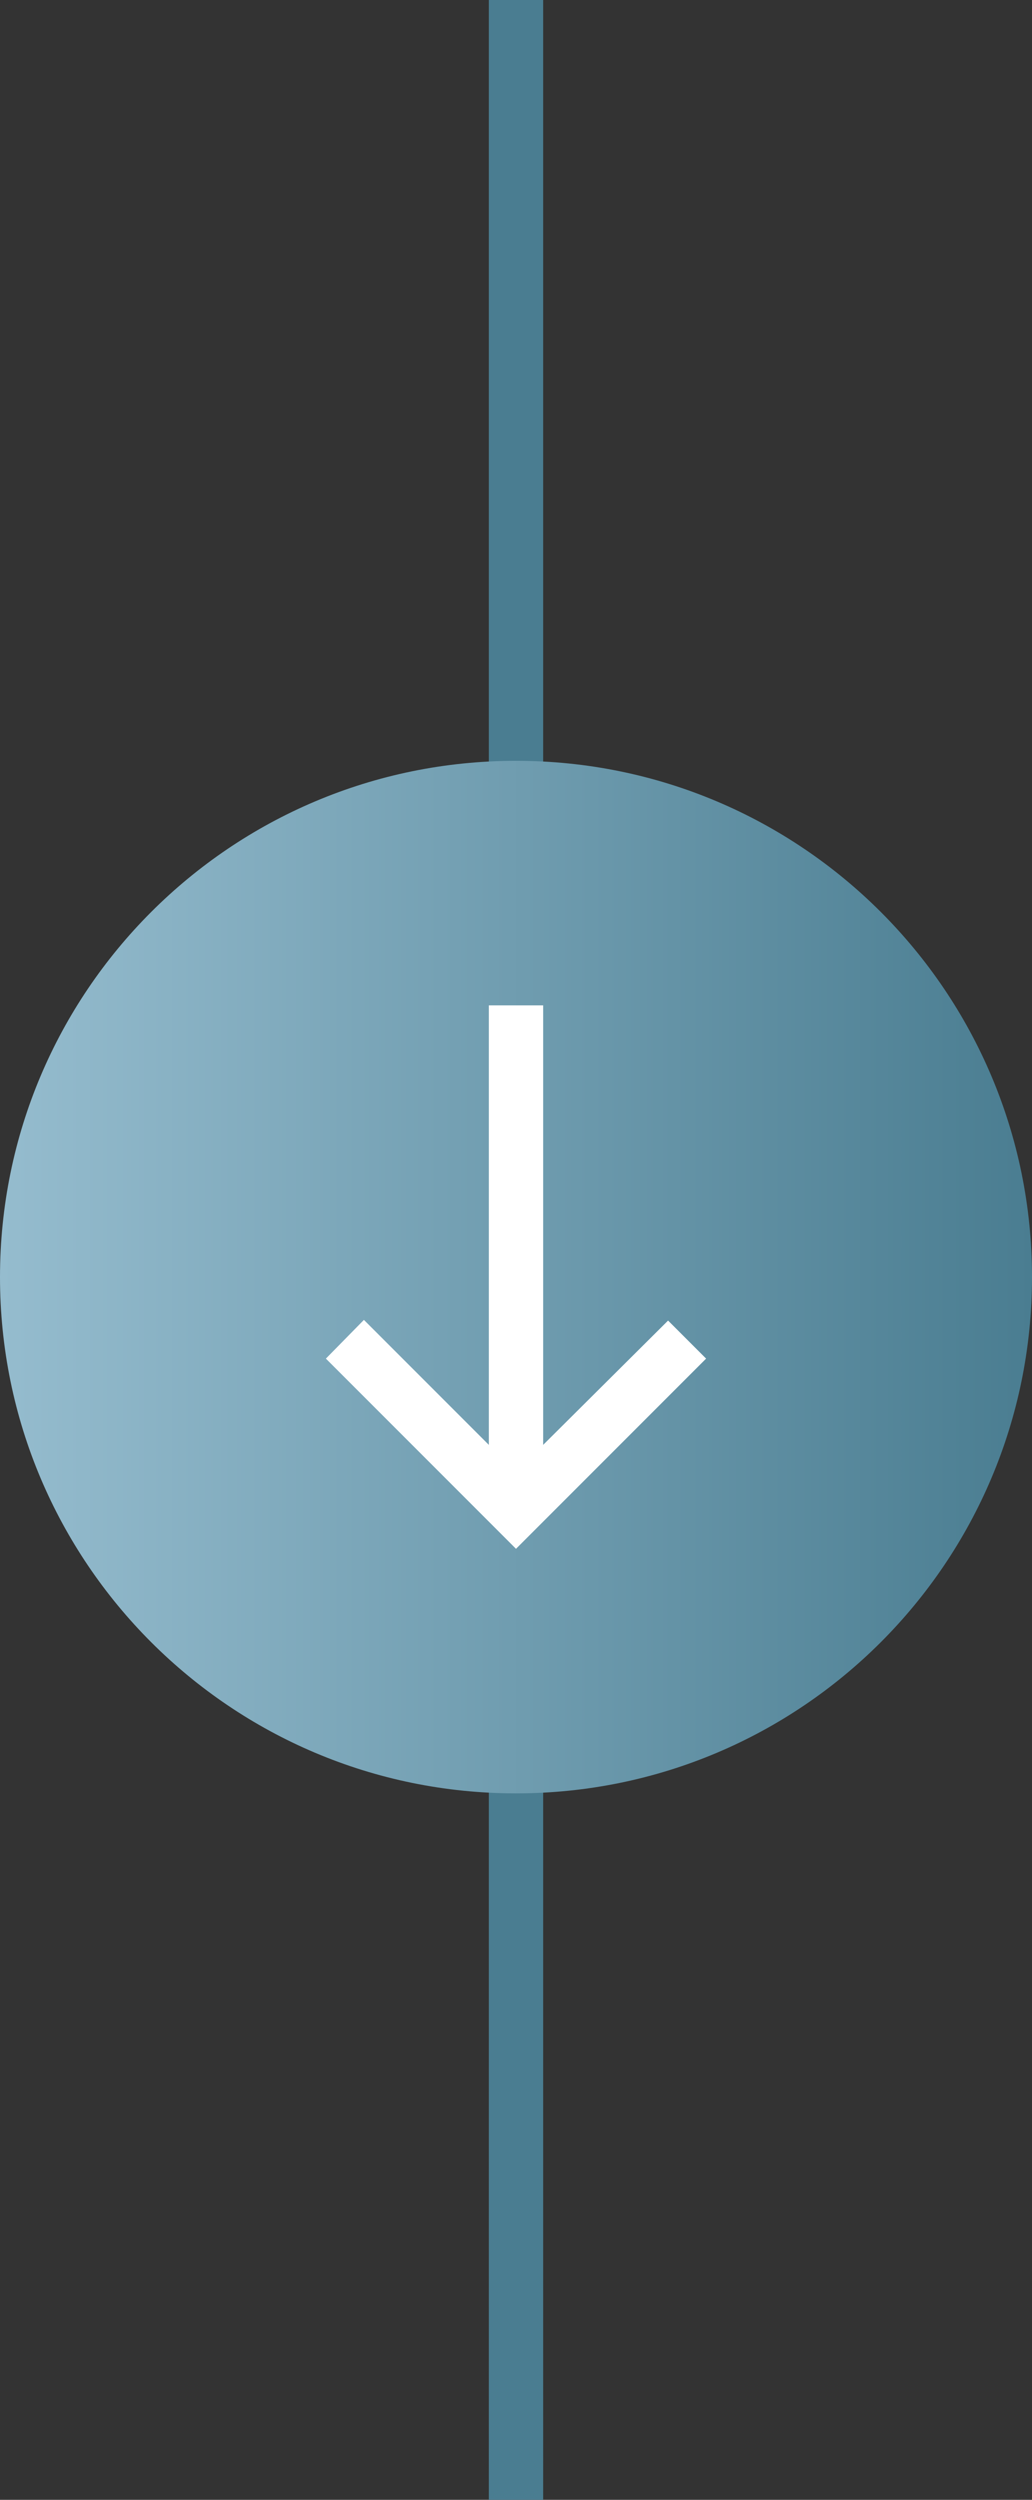 <svg width="38" height="92" viewBox="0 0 38 92" fill="none" xmlns="http://www.w3.org/2000/svg">
<rect x="0" y="0" width="38" height="92" fill="#333333" stroke="none"/>
<g clip-path="url(#clip0_110_479)">
<path d="M19 0V92" stroke="#4A7D91" stroke-width="2"/>
<path d="M19 66C29.493 66 38 57.493 38 47C38 36.507 29.493 28 19 28C8.507 28 0 36.507 0 47C0 57.493 8.507 66 19 66Z" fill="url(#paint0_linear_110_479)"/>
<path d="M20 37V53.175L24.6 48.6L26 50L19 57L12 50L13.4 48.575L18 53.175V37H20Z" fill="white"/>
</g>
<defs>
<linearGradient id="paint0_linear_110_479" x1="0" y1="28" x2="38" y2="28" gradientUnits="userSpaceOnUse">
<stop stop-color="#95BCCE"/>
<stop offset="1" stop-color="#4A7D91"/>
</linearGradient>
<clipPath id="clip0_110_479">
<rect width="38" height="92" fill="white"/>
</clipPath>
</defs>
</svg>
